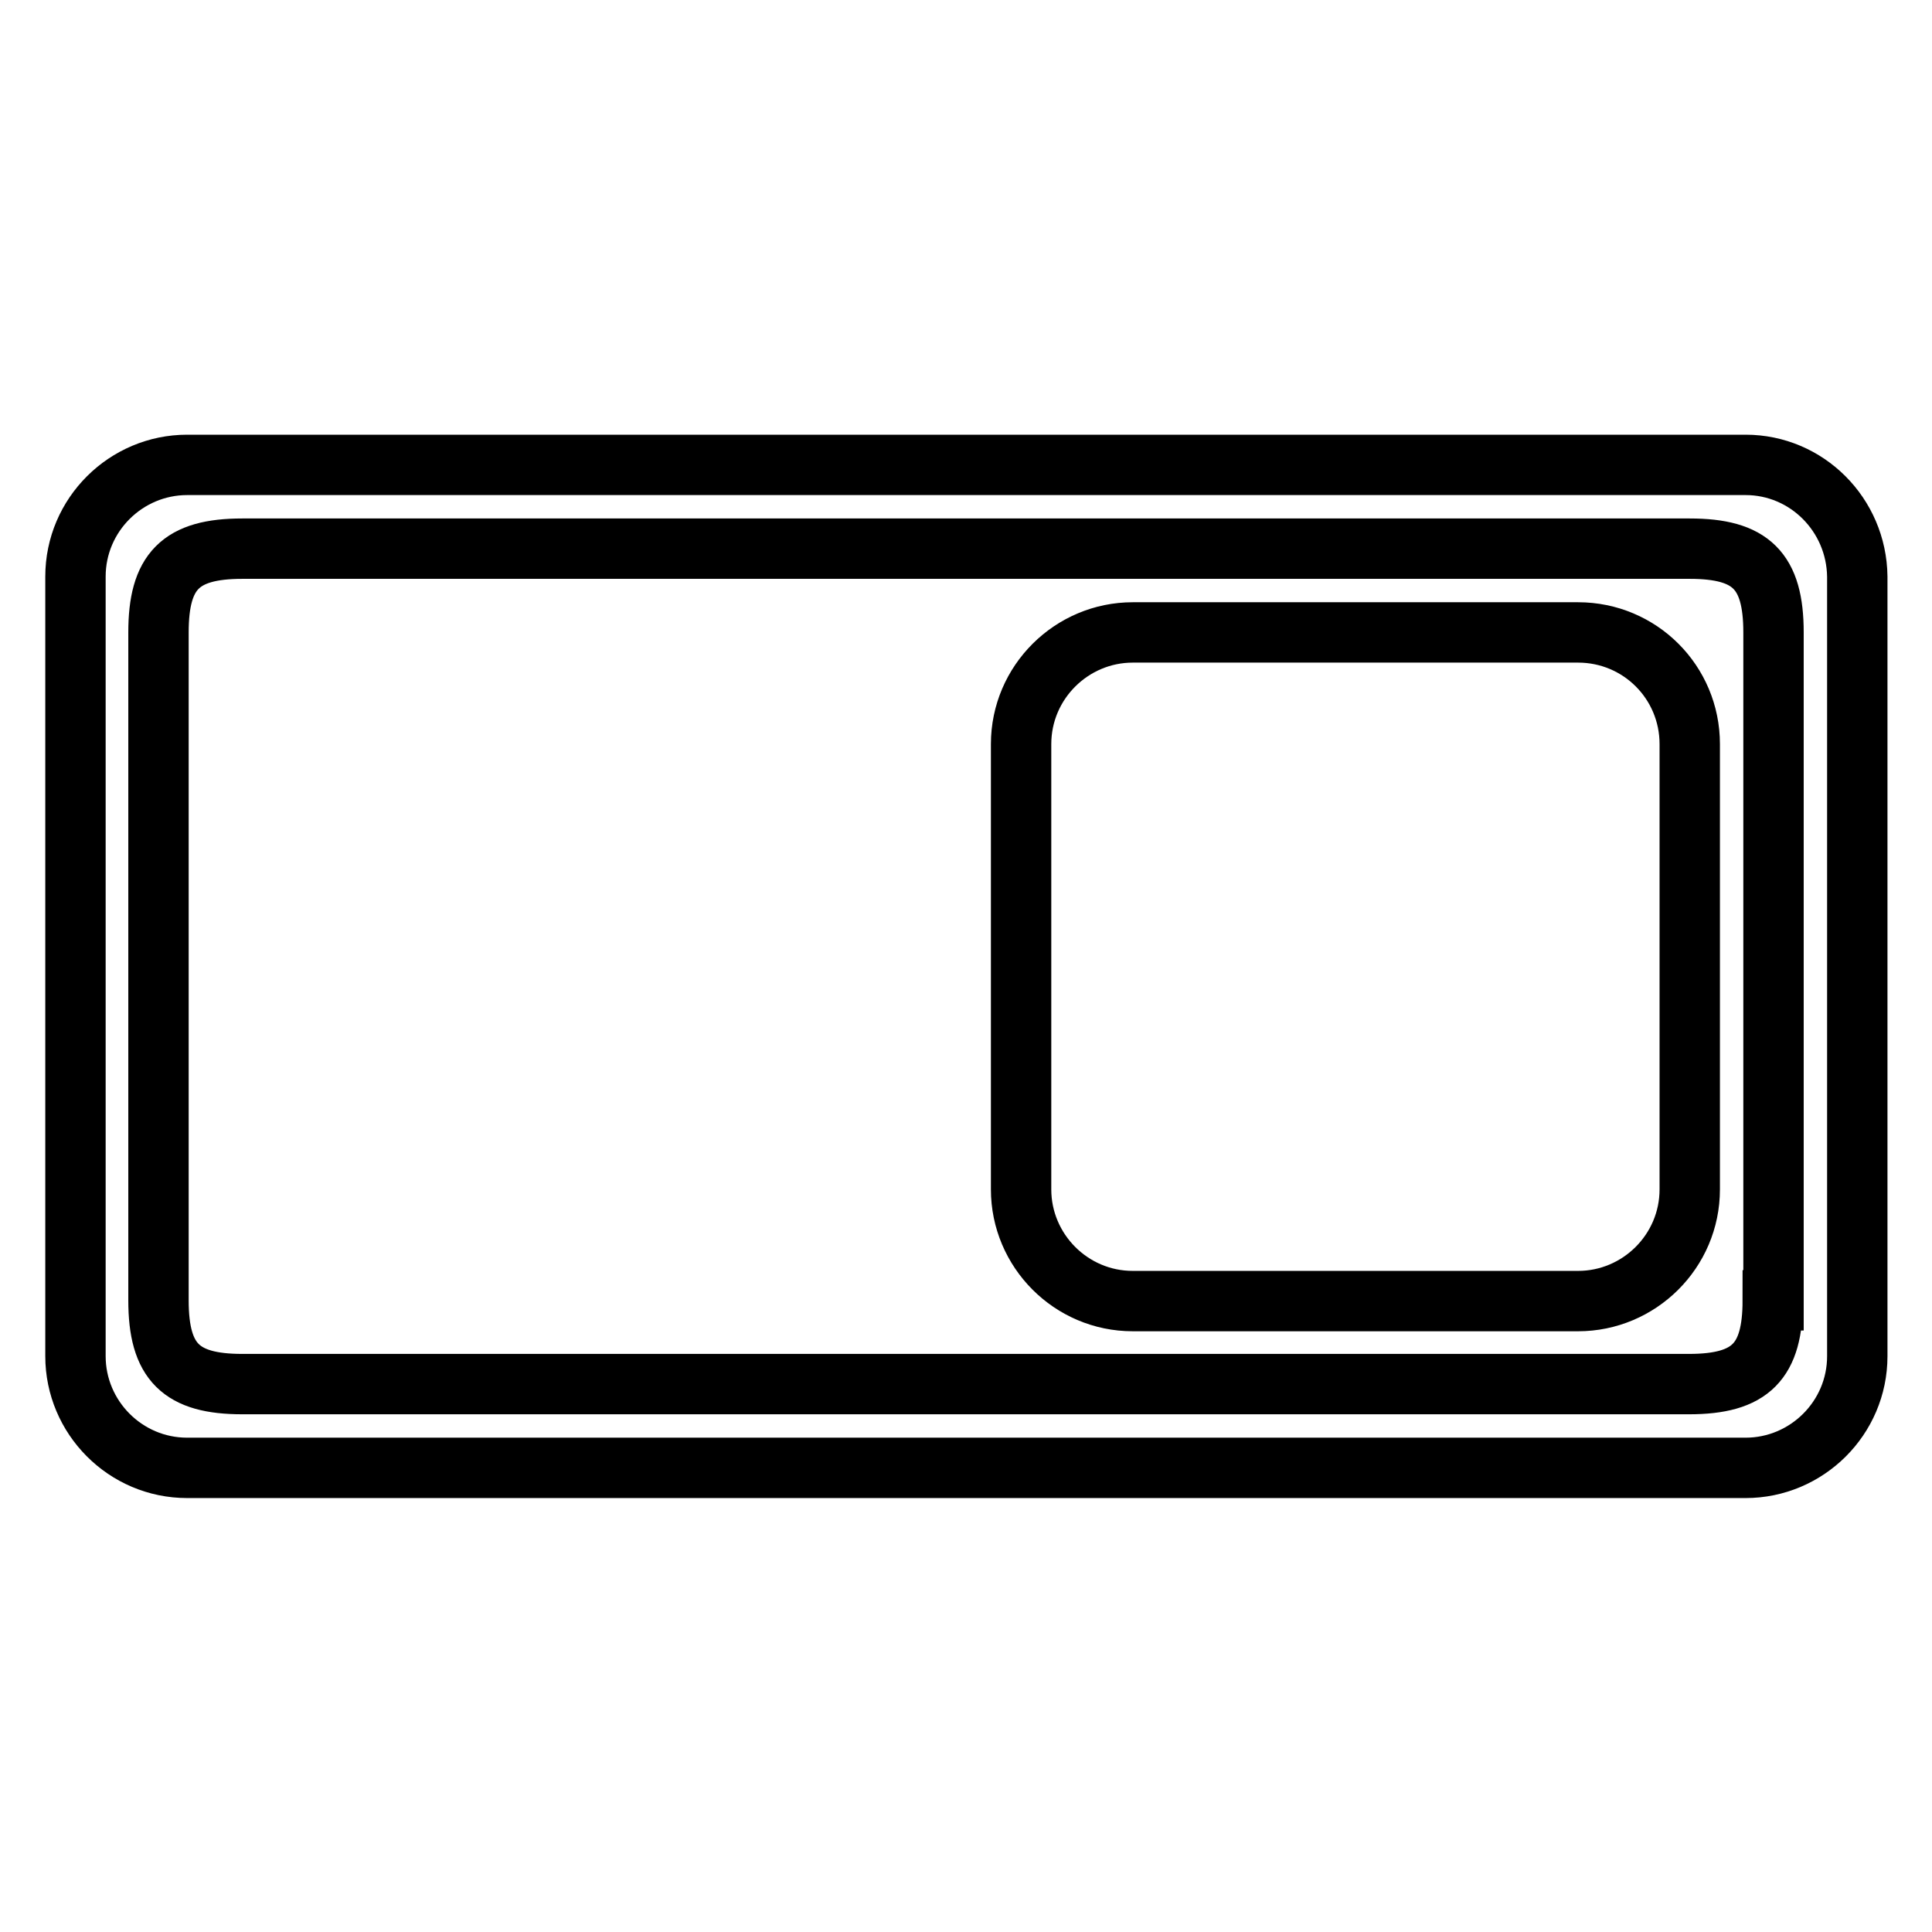 <?xml version="1.0" encoding="utf-8"?>
<!-- Svg Vector Icons : http://www.onlinewebfonts.com/icon -->
<!DOCTYPE svg PUBLIC "-//W3C//DTD SVG 1.1//EN" "http://www.w3.org/Graphics/SVG/1.1/DTD/svg11.dtd">
<svg version="1.1" xmlns="http://www.w3.org/2000/svg" xmlns:xlink="http://www.w3.org/1999/xlink" x="0px" y="0px" viewBox="0 0 256 256" enable-background="new 0 0 256 256" xml:space="preserve">
<g> <path stroke-width="8" fill-opacity="0" stroke="#000000"  d="M231.3,61.6H24.8c-8.1,0-14.8,6.6-14.8,14.8v103.3c0,8.1,6.6,14.8,14.8,14.8h206.5 c8.1,0,14.8-6.6,14.8-14.8V76.4C246,68.2,239.4,61.6,231.3,61.6z M234.9,172.3c0,8.1-2.9,11.1-11.1,11.1H32.1 c-8.1,0-11.1-2.9-11.1-11.1V83.8c0-8.1,2.9-11.1,11.1-11.1h191.8c8.1,0,11.1,2.9,11.1,11.1V172.3z M209.1,83.8h-59 c-8.1,0-14.8,6.6-14.8,14.8v59c0,8.1,6.6,14.8,14.8,14.8h59c8.1,0,14.8-6.6,14.8-14.8v-59C223.9,90.4,217.3,83.8,209.1,83.8z"/></g>
</svg>